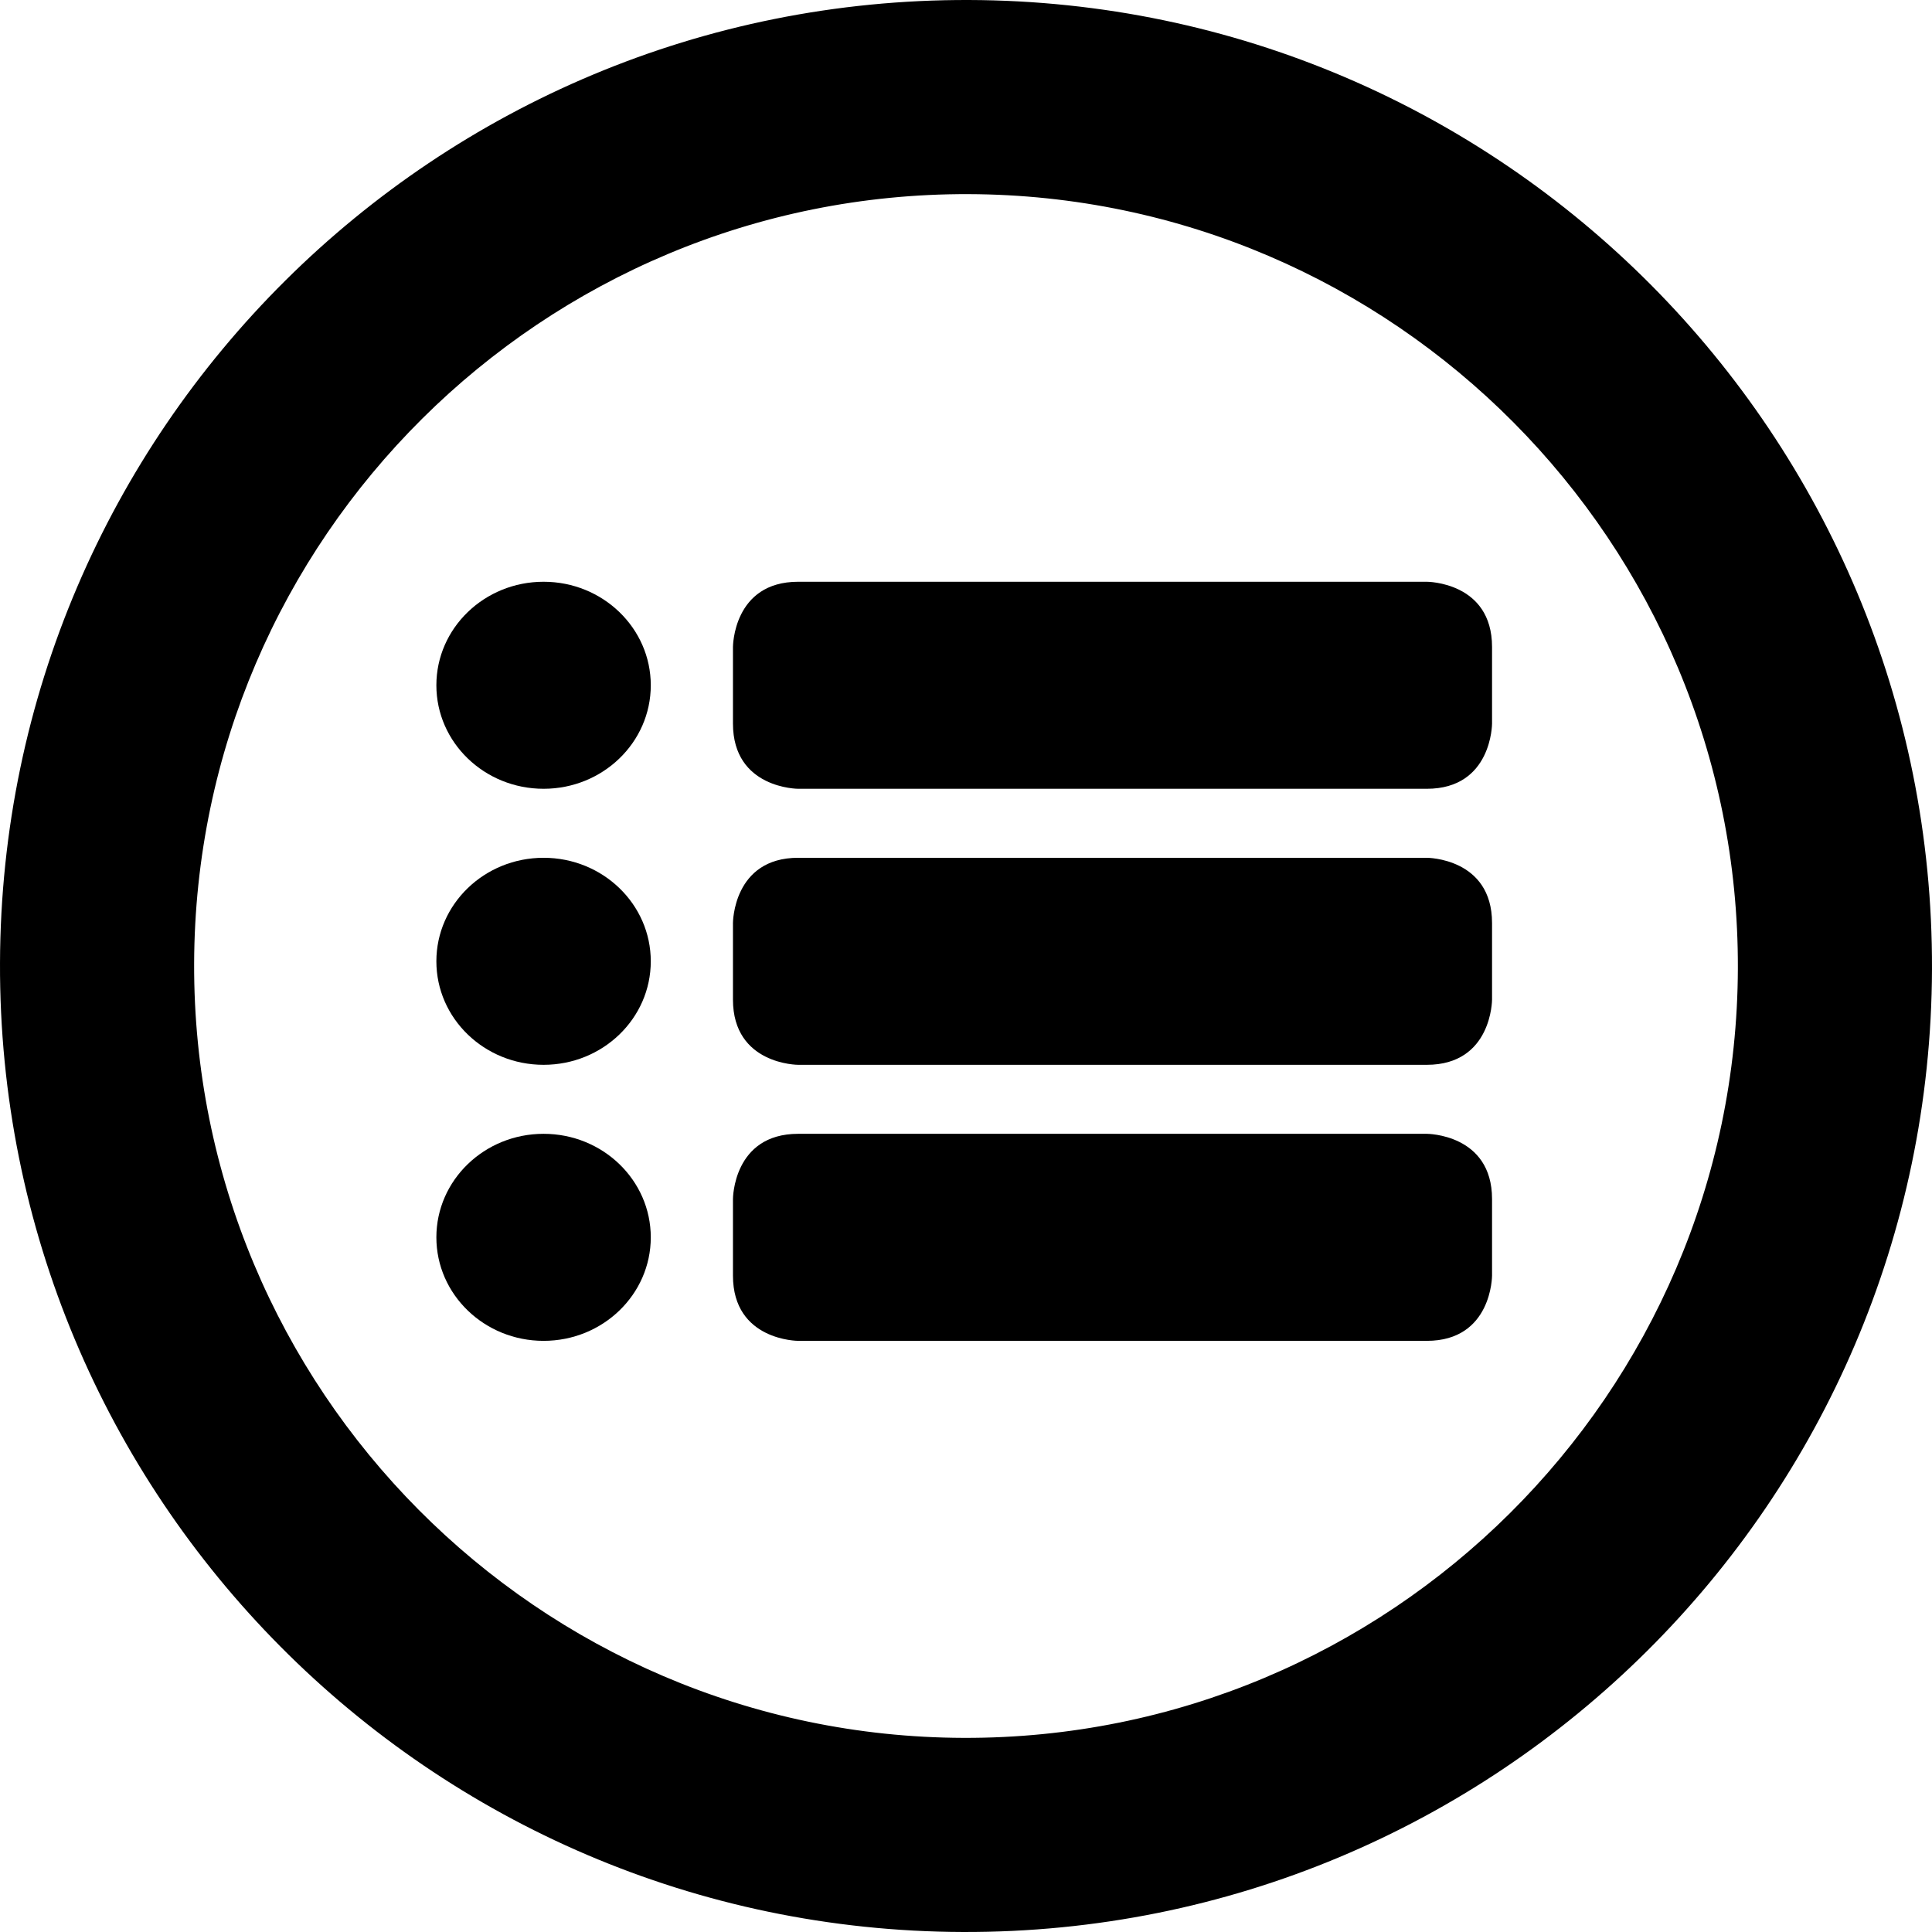 <?xml version="1.0" encoding="utf-8"?>
<!-- Generator: Adobe Illustrator 16.0.0, SVG Export Plug-In . SVG Version: 6.00 Build 0)  -->
<!DOCTYPE svg PUBLIC "-//W3C//DTD SVG 1.1//EN" "http://www.w3.org/Graphics/SVG/1.1/DTD/svg11.dtd">
<svg version="1.1" id="Layer_1" xmlns="http://www.w3.org/2000/svg" xmlns:xlink="http://www.w3.org/1999/xlink" x="0px" y="0px"
	 width="1000px" height="1000px" viewBox="0 0 1000 1000" enable-background="new 0 0 1000 1000" xml:space="preserve">
<g>
	<defs>
		<rect id="SVGID_1_" width="1000" height="1000"/>
	</defs>
	<clipPath id="SVGID_2_">
		<use xlink:href="#SVGID_1_"  overflow="visible"/>
	</clipPath>
	<path clip-path="url(#SVGID_2_)" d="M501.592,0.002C225.48-0.876,0.882,222.268,0.003,498.409
		c-0.918,276.073,222.264,500.7,498.366,501.588c276.132,0.879,500.749-222.283,501.628-498.376
		C1000.896,225.5,777.733,0.892,501.592,0.002 M498.701,899.52c-220.321-0.713-398.933-180.479-398.22-400.779
		C101.155,278.41,280.958,99.808,501.26,100.48c220.341,0.723,398.973,180.478,398.26,400.809
		C898.807,721.61,719.042,900.232,498.701,899.52"/>
	<path clip-path="url(#SVGID_2_)" d="M413.144,408.274c0,0-33.765,0-33.765-33.765V334.88c0,0,0-33.764,33.765-33.764h325.372
		c0,0,33.765,0,33.765,33.764v39.629c0,0,0,33.765-33.765,33.765H413.144z"/>
	<path clip-path="url(#SVGID_2_)" d="M413.144,551.147c0,0-33.765,0-33.765-33.765v-39.629c0,0,0-33.764,33.765-33.764h325.372
		c0,0,33.765,0,33.765,33.764v39.629c0,0,0,33.765-33.765,33.765H413.144z"/>
	<path clip-path="url(#SVGID_2_)" d="M413.144,694.021c0,0-33.765,0-33.765-33.766v-39.628c0,0,0-33.766,33.765-33.766h325.372
		c0,0,33.765,0,33.765,33.766v39.628c0,0,0,33.766-33.765,33.766H413.144z"/>
	<path clip-path="url(#SVGID_2_)" d="M281.36,408.274c30.644,0,55.484-23.983,55.484-53.577c0-29.588-24.84-53.581-55.484-53.581
		c-30.654,0-55.495,23.993-55.495,53.581C225.865,384.291,250.706,408.274,281.36,408.274"/>
	<path clip-path="url(#SVGID_2_)" d="M281.36,551.147c30.644,0,55.484-23.983,55.484-53.577c0-29.588-24.84-53.581-55.484-53.581
		c-30.654,0-55.495,23.993-55.495,53.581C225.865,527.164,250.706,551.147,281.36,551.147"/>
	<path clip-path="url(#SVGID_2_)" d="M281.36,694.021c30.644,0,55.484-23.988,55.484-53.576s-24.84-53.583-55.484-53.583
		c-30.654,0-55.495,23.995-55.495,53.583S250.706,694.021,281.36,694.021"/>
</g>
</svg>
